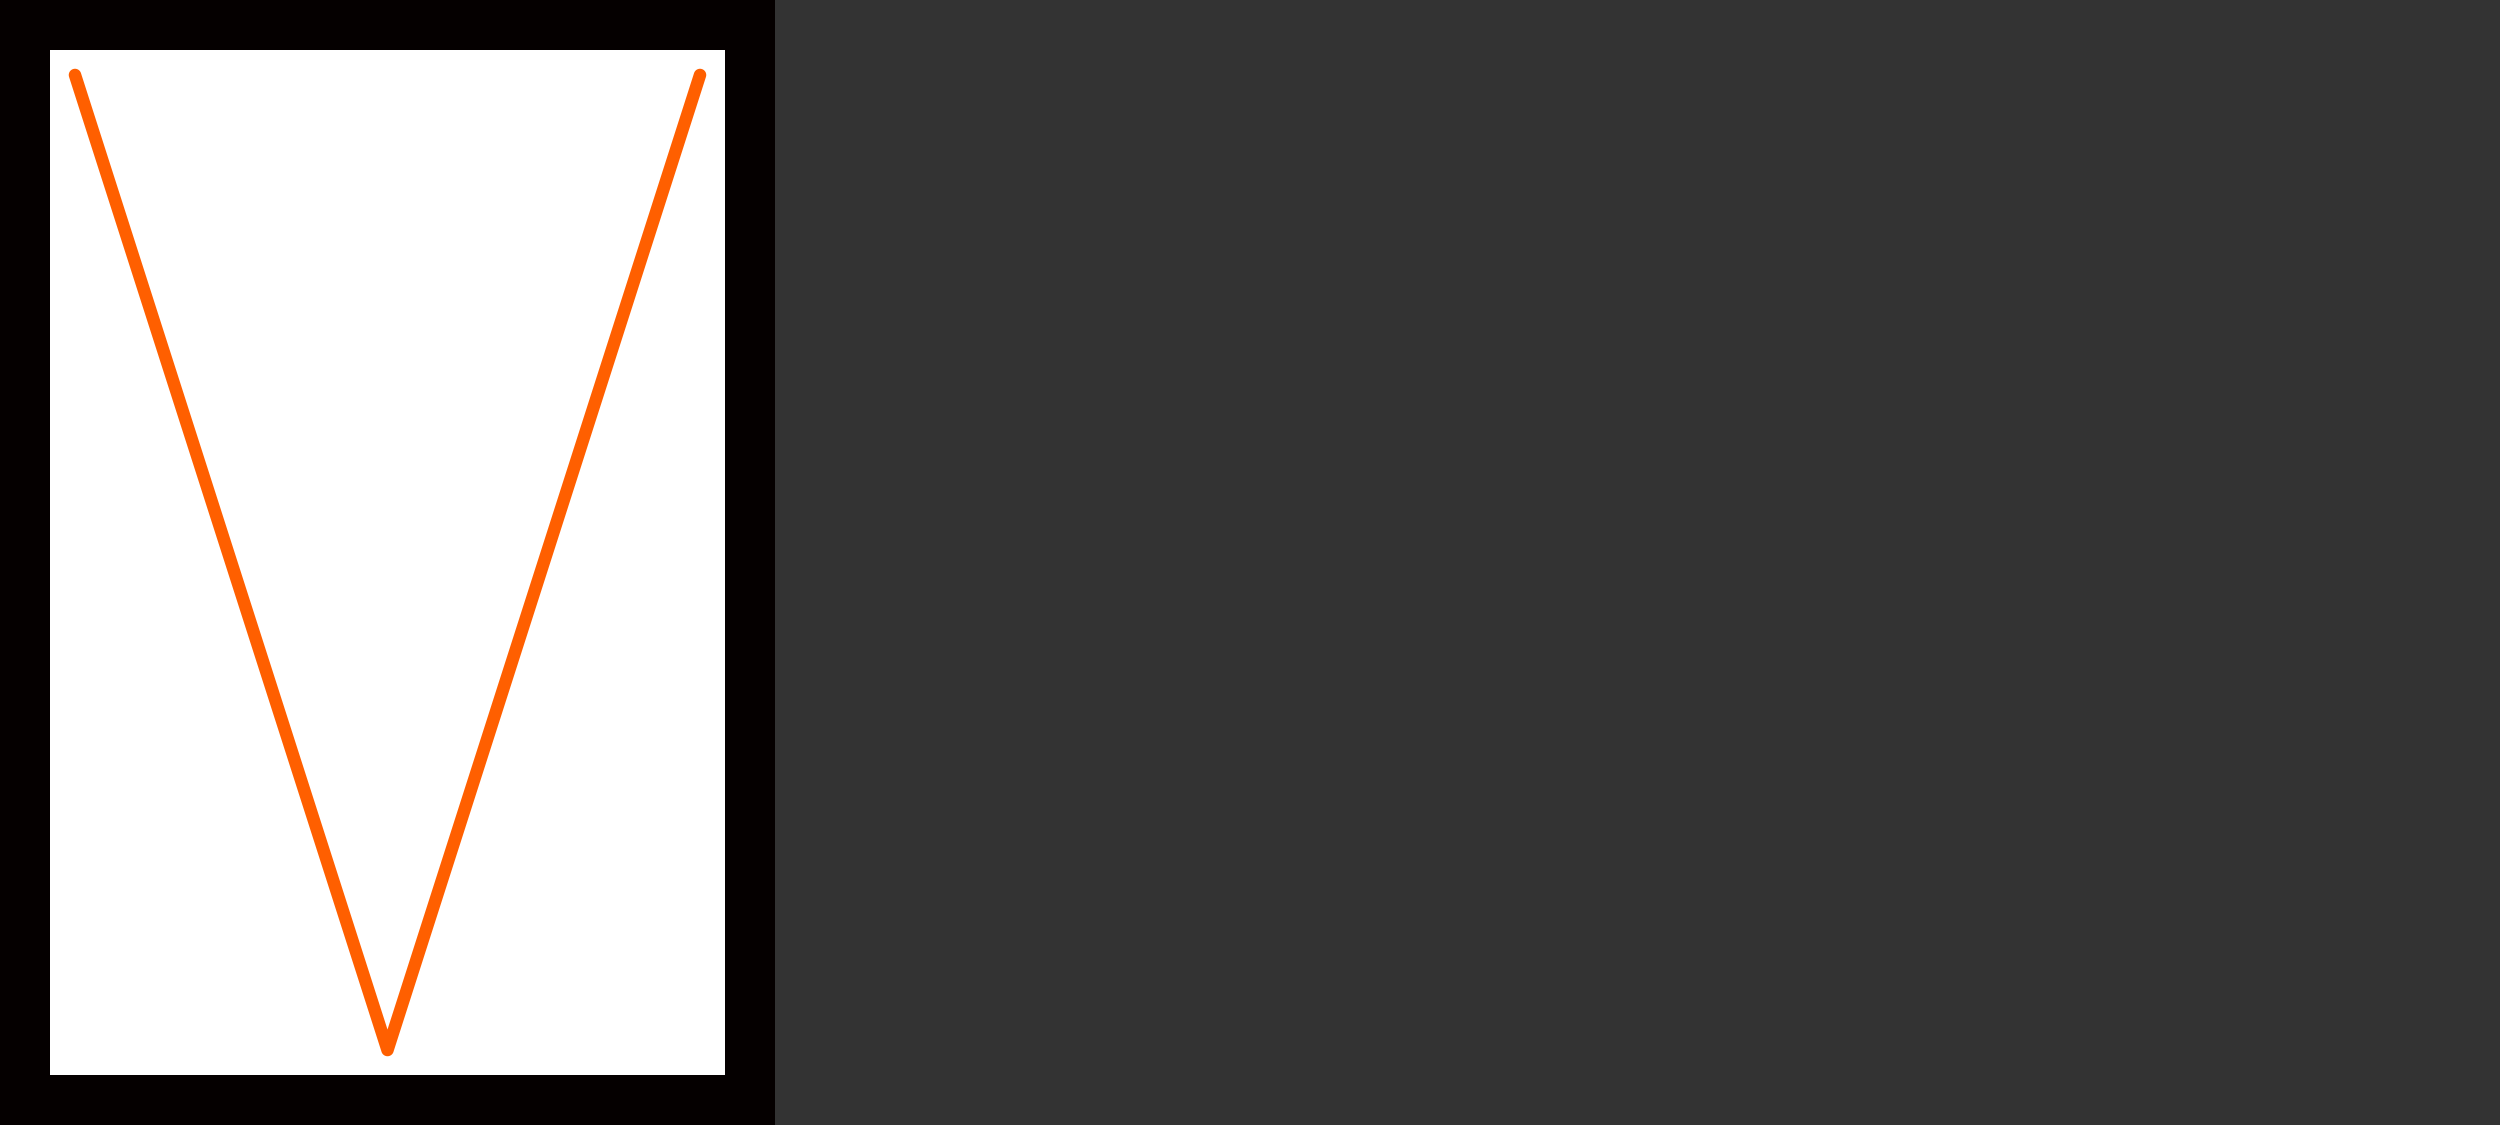 <svg xmlns="http://www.w3.org/2000/svg" id="Layer_1" viewBox="0 0 200 90"><rect x="0" y="0" width="200" height="90" fill="#333333" stroke="none"/><defs><style> .st0 { fill: none; stroke: #ff5f00; stroke-linecap: round; stroke-linejoin: round; } .st1 { fill: #fff; stroke: #050000; stroke-miterlimit: 10; stroke-width: 4px; } </style></defs><rect class="st1" x="2" y="2" width="58" height="86"></rect><rect class="st1" x="2" y="2" width="58" height="86"></rect><polyline class="st0" points="6 6 31 84 56 6"></polyline></svg>